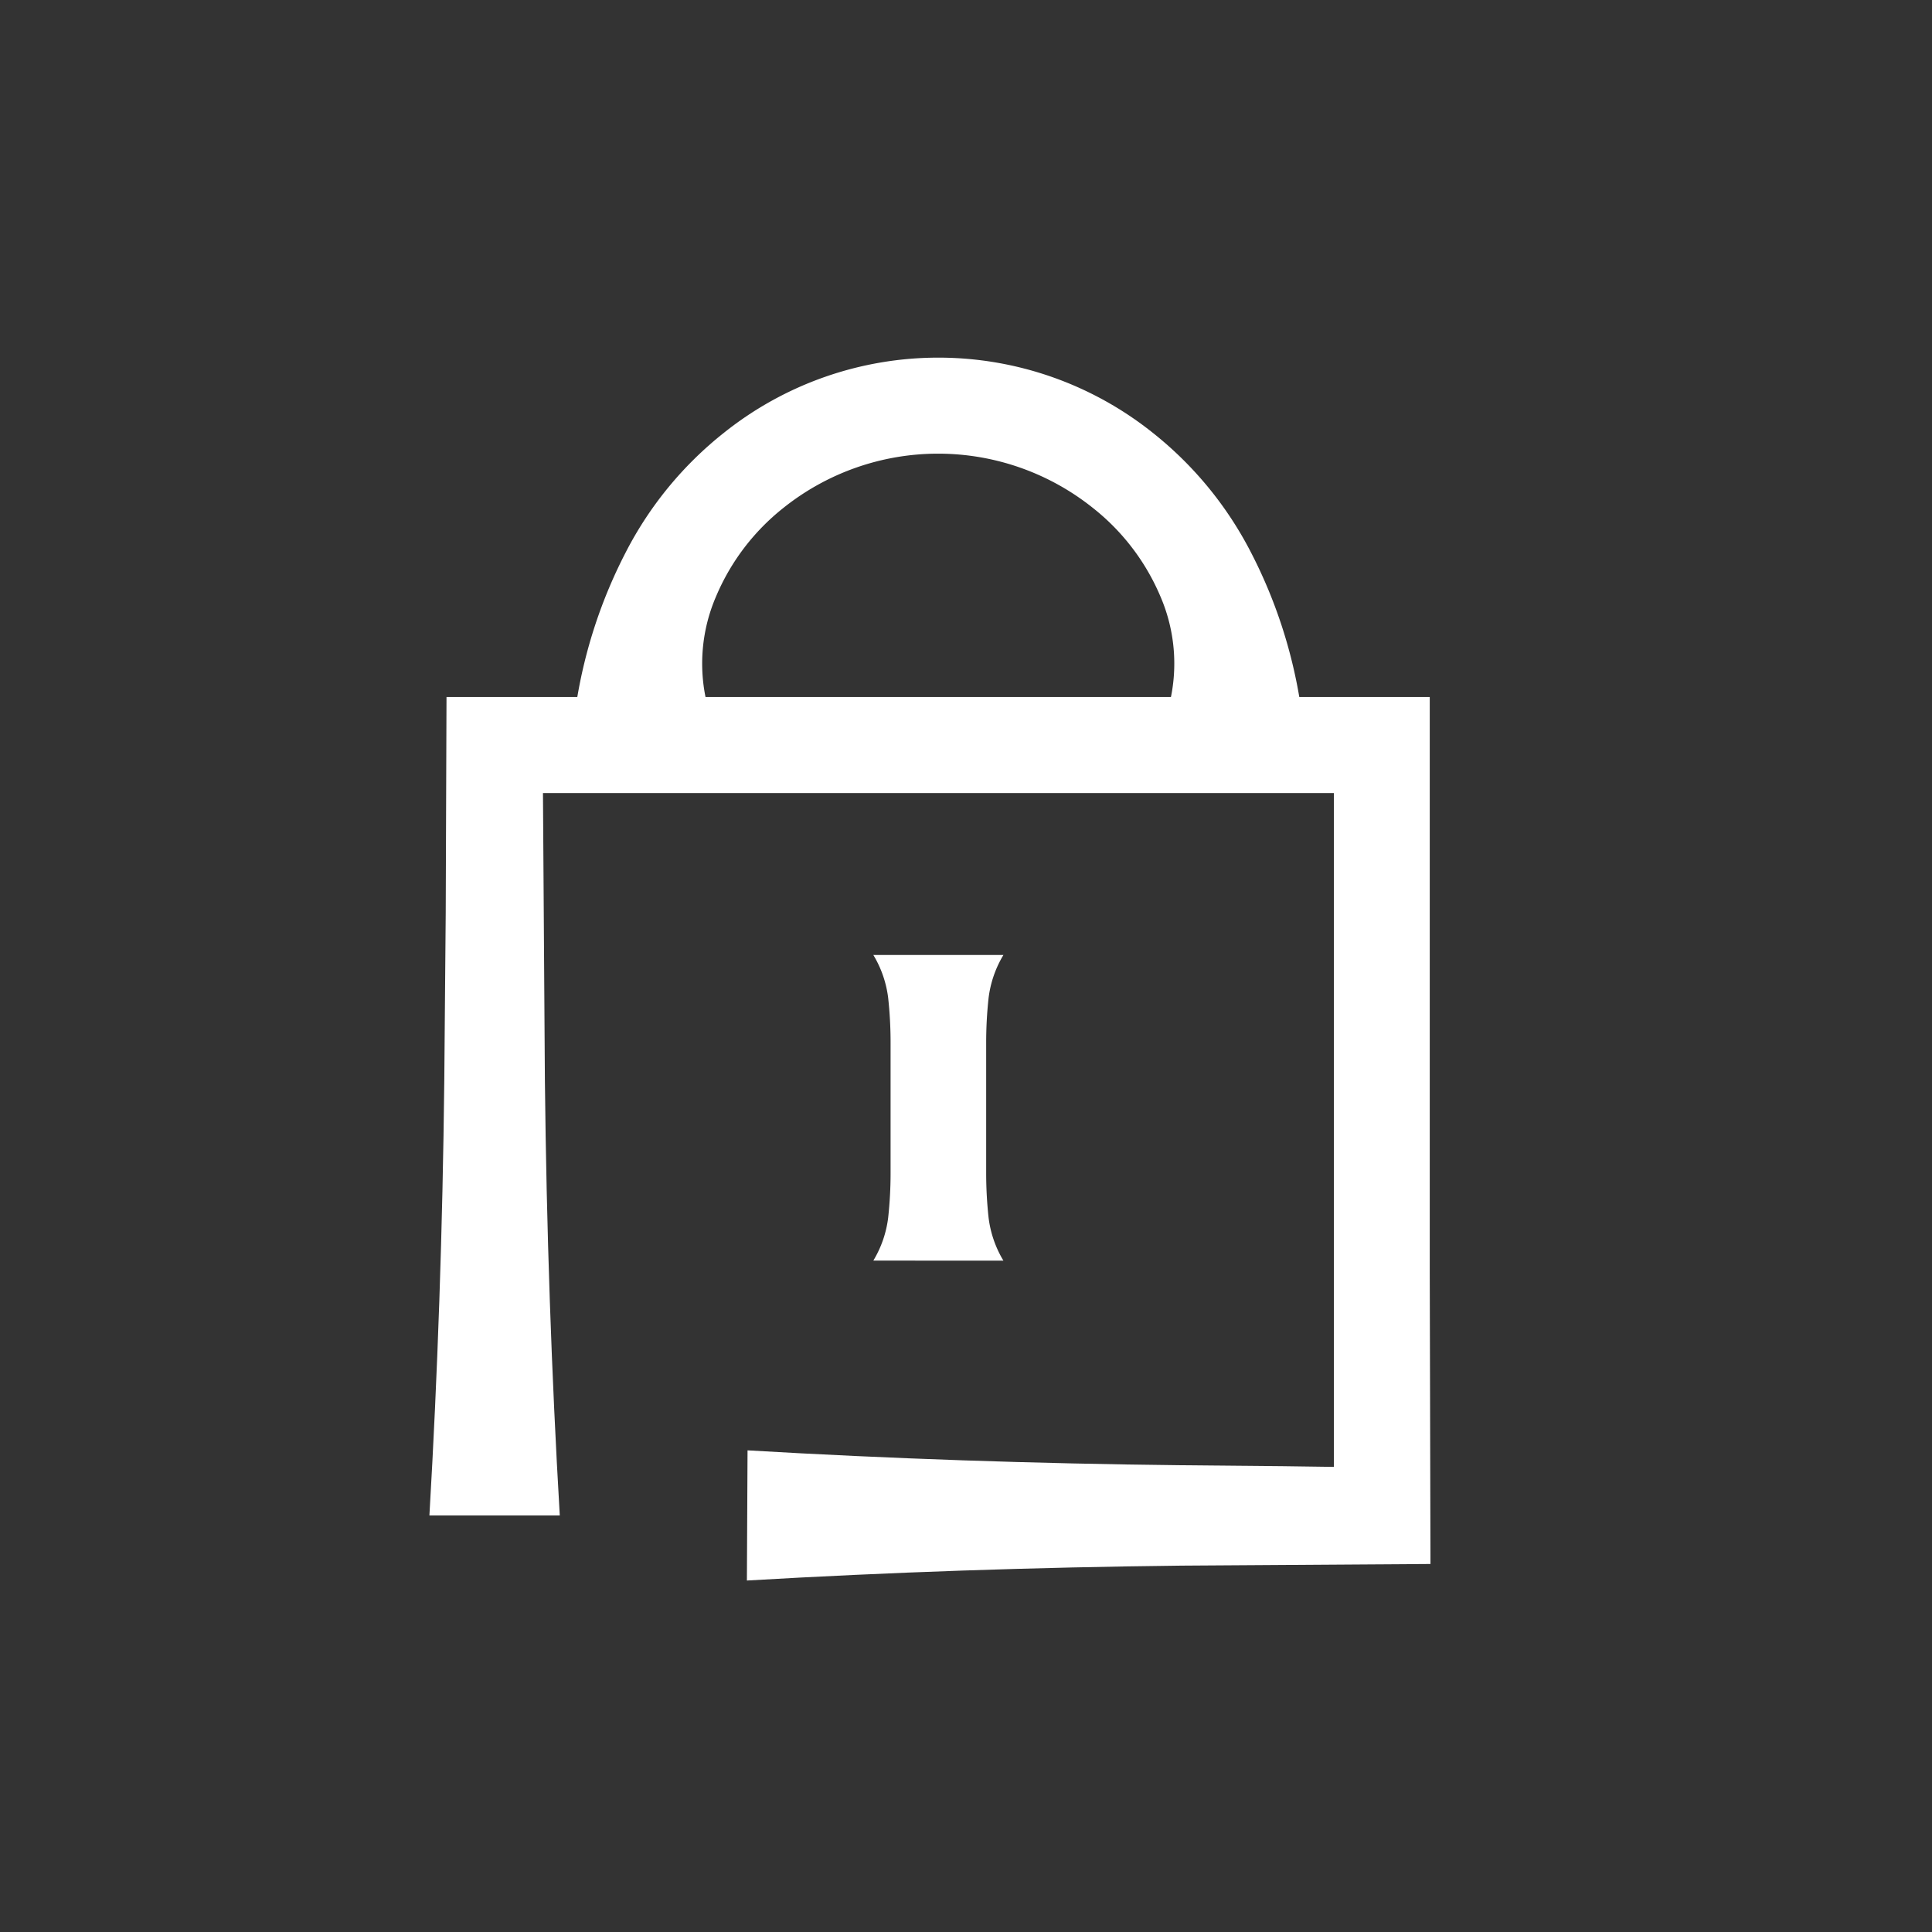 <svg viewBox="0 0 27 27" height="27" width="27" xmlns="http://www.w3.org/2000/svg">
  <rect x="0" y="0" width="27" height="27" fill="#333333" stroke="none"/>
  <g transform="translate(17814 13521)" id="Icon-Locker">
    <rect opacity="0" fill="#0e2e28" transform="translate(-17814 -13521)" height="27" width="27" data-name="Rectangle 15970" id="Rectangle_15970"></rect>
    <g transform="translate(-8.766 10.333)" data-name="Group 58" id="Group_58">
      <path fill="#fff" transform="translate(-17841.146 -13535.033)" d="M46.35,25.788q2.983-.174,6.076-.208l3.477-.023-.01-4.069V13.441H44.318l-2.166,0-.011,3.017-.02,2.346q-.034,3.093-.208,6.075h1.822q-.175-2.983-.208-6.075L43.5,14.783l.823,0H54.553v6.707l0,1.695,0,.8,0,.215-.718-.01-1.4-.013q-3.093-.033-6.076-.208Z" data-name="Path 39" id="Path_39"></path>
      <path fill="#fff" transform="translate(-17852.529 -13541.656)" d="M61.318,27.941a1.525,1.525,0,0,1-.208-.606,5.744,5.744,0,0,1-.033-.617V24.892a5.744,5.744,0,0,1,.033-.617,1.525,1.525,0,0,1,.208-.606H59.5a1.514,1.514,0,0,1,.208.606,5.744,5.744,0,0,1,.033.617v1.825a5.744,5.744,0,0,1-.033.617,1.514,1.514,0,0,1-.208.606Z" data-name="Path 40" id="Path_40"></path>
      <path fill="#fff" transform="translate(-17844.918 -13526.333)" d="M49.56,4.816a2.366,2.366,0,0,1,.132-1.483,3.129,3.129,0,0,1,.944-1.238,3.463,3.463,0,0,1,4.317,0A3.128,3.128,0,0,1,55.9,3.333a2.365,2.365,0,0,1,.132,1.482h1.822a6.918,6.918,0,0,0-.685-2.09,5.116,5.116,0,0,0-1.379-1.68,4.8,4.8,0,0,0-5.985,0,5.108,5.108,0,0,0-1.379,1.679,6.918,6.918,0,0,0-.686,2.09Z" data-name="Path 41" id="Path_41"></path>
    </g>
  </g>
</svg>
